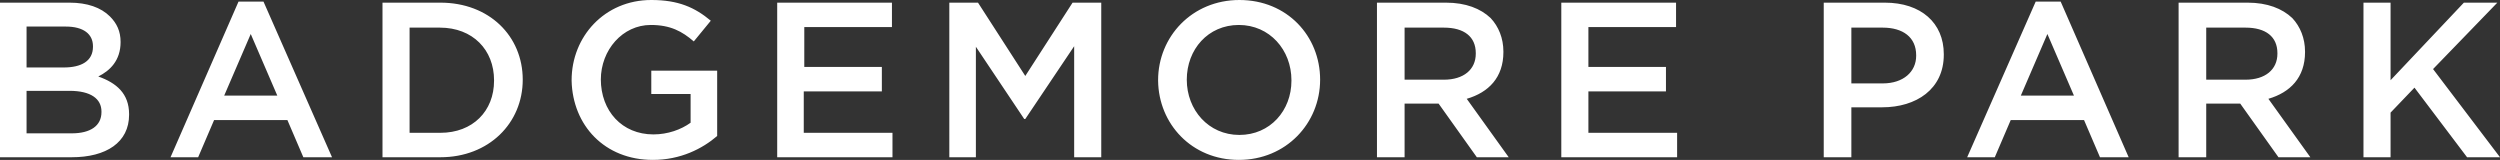 <?xml version="1.0" encoding="utf-8"?>
<!-- Generator: Adobe Illustrator 23.0.2, SVG Export Plug-In . SVG Version: 6.00 Build 0)  -->
<svg version="1.1" id="Layer_1" xmlns="http://www.w3.org/2000/svg" xmlns:xlink="http://www.w3.org/1999/xlink" x="0px" y="0px"
	 viewBox="0 0 470.6 30.1" style="enable-background:new 0 0 470.6 30.1;" xml:space="preserve">
<rect x="0" y="0" width="470.6" height="30.1" fill="#333333" stroke="none"/>
<style type="text/css">
	.st0{fill:#FFFFFF;}
</style>
<g>
	<path class="st0" d="M444.9,29.6h5.1v-8.4l4.5-4.7l9.9,13.1h6.2L458,13l12.1-12.5h-6.3L450,15.1V0.5h-5.1V29.6z M415.3,14.9V5.2
		h7.4c3.8,0,6,1.7,6,4.8v0.1c0,3-2.3,4.9-6,4.9H415.3z M410.2,29.6h5.1V19.5h6.4l7.2,10.1h6l-7.9-11c4.1-1.2,6.9-4,6.9-8.8V9.7
		c0-2.5-0.9-4.7-2.4-6.3c-1.9-1.8-4.7-2.9-8.4-2.9h-13V29.6z M380.4,18l5-11.6l5,11.6H380.4z M370.3,29.6h5.2l3-7h13.8l3,7h5.4
		L387.9,0.3h-4.7L370.3,29.6z M348.5,15.6V5.2h5.9c3.8,0,6.3,1.8,6.3,5.2v0.1c0,3-2.4,5.2-6.3,5.2H348.5z M343.4,29.6h5.1v-9.4h5.8
		c6.4,0,11.6-3.4,11.6-9.9v-0.1c0-5.9-4.3-9.7-11.1-9.7h-11.5V29.6z M293.9,29.6h21.8V25H299v-7.8h14.6v-4.6H299V5.1h16.5V0.5h-21.6
		V29.6z M264.4,14.9V5.2h7.4c3.8,0,6,1.7,6,4.8v0.1c0,3-2.3,4.9-6,4.9H264.4z M259.3,29.6h5.1V19.5h6.4l7.2,10.1h6l-7.9-11
		c4.1-1.2,6.9-4,6.9-8.8V9.7c0-2.5-0.9-4.7-2.4-6.3c-1.9-1.8-4.7-2.9-8.4-2.9h-13V29.6z M233.3,25.4c-5.8,0-9.9-4.7-9.9-10.4V15
		c0-5.7,4-10.3,9.8-10.3s9.9,4.7,9.9,10.4v0.1C243.1,20.8,239.1,25.4,233.3,25.4 M233.2,30.1c8.9,0,15.3-6.9,15.3-15.1V15
		c0-8.2-6.2-15-15.2-15c-8.9,0-15.3,6.9-15.3,15.1v0.1C218.1,23.3,224.3,30.1,233.2,30.1 M178.7,29.6h5V8.8l9.1,13.6h0.2l9.2-13.7
		v20.9h5.1V0.5h-5.4L193,14.3l-8.9-13.8h-5.4V29.6z M146.3,29.6H168V25h-16.7v-7.8H166v-4.6h-14.6V5.1h16.5V0.5h-21.6V29.6z
		 M122.9,30.1c5.2,0,9.3-2.1,12.1-4.5V13.3h-12.4v4.4h7.4v5.4c-1.8,1.3-4.3,2.2-7,2.2c-5.9,0-9.9-4.4-9.9-10.4V15
		c0-5.6,4.1-10.3,9.4-10.3c3.7,0,5.9,1.2,8.1,3.1l3.2-3.9c-3-2.5-6.1-3.9-11.2-3.9c-8.8,0-15,6.9-15,15.1v0.1
		C107.8,23.6,113.8,30.1,122.9,30.1 M77.1,24.9V5.2h5.7C89,5.2,93,9.4,93,15.1v0.1c0,5.7-4,9.8-10.1,9.8H77.1z M72,29.6h10.9
		c9.1,0,15.5-6.4,15.5-14.6V15c0-8.2-6.3-14.5-15.5-14.5H72V29.6z M42.2,18l5-11.6l5,11.6H42.2z M32.1,29.6h5.2l3-7h13.8l3,7h5.4
		L49.6,0.3h-4.7L32.1,29.6z M5,25.1v-8h8.1c4,0,6,1.5,6,3.9v0.1c0,2.6-2.1,4-5.6,4H5z M5,12.8V5h7.4c3.3,0,5.1,1.4,5.1,3.7v0.1
		c0,2.7-2.2,3.9-5.5,3.9H5z M0,29.6h13.5c6.5,0,10.8-2.8,10.8-8v-0.1c0-3.9-2.4-5.9-5.8-7.1c2.2-1.1,4.2-3,4.2-6.5V7.9
		c0-2-0.7-3.5-2-4.8c-1.7-1.7-4.3-2.6-7.6-2.6H0V29.6z"/>
</g>
</svg>
